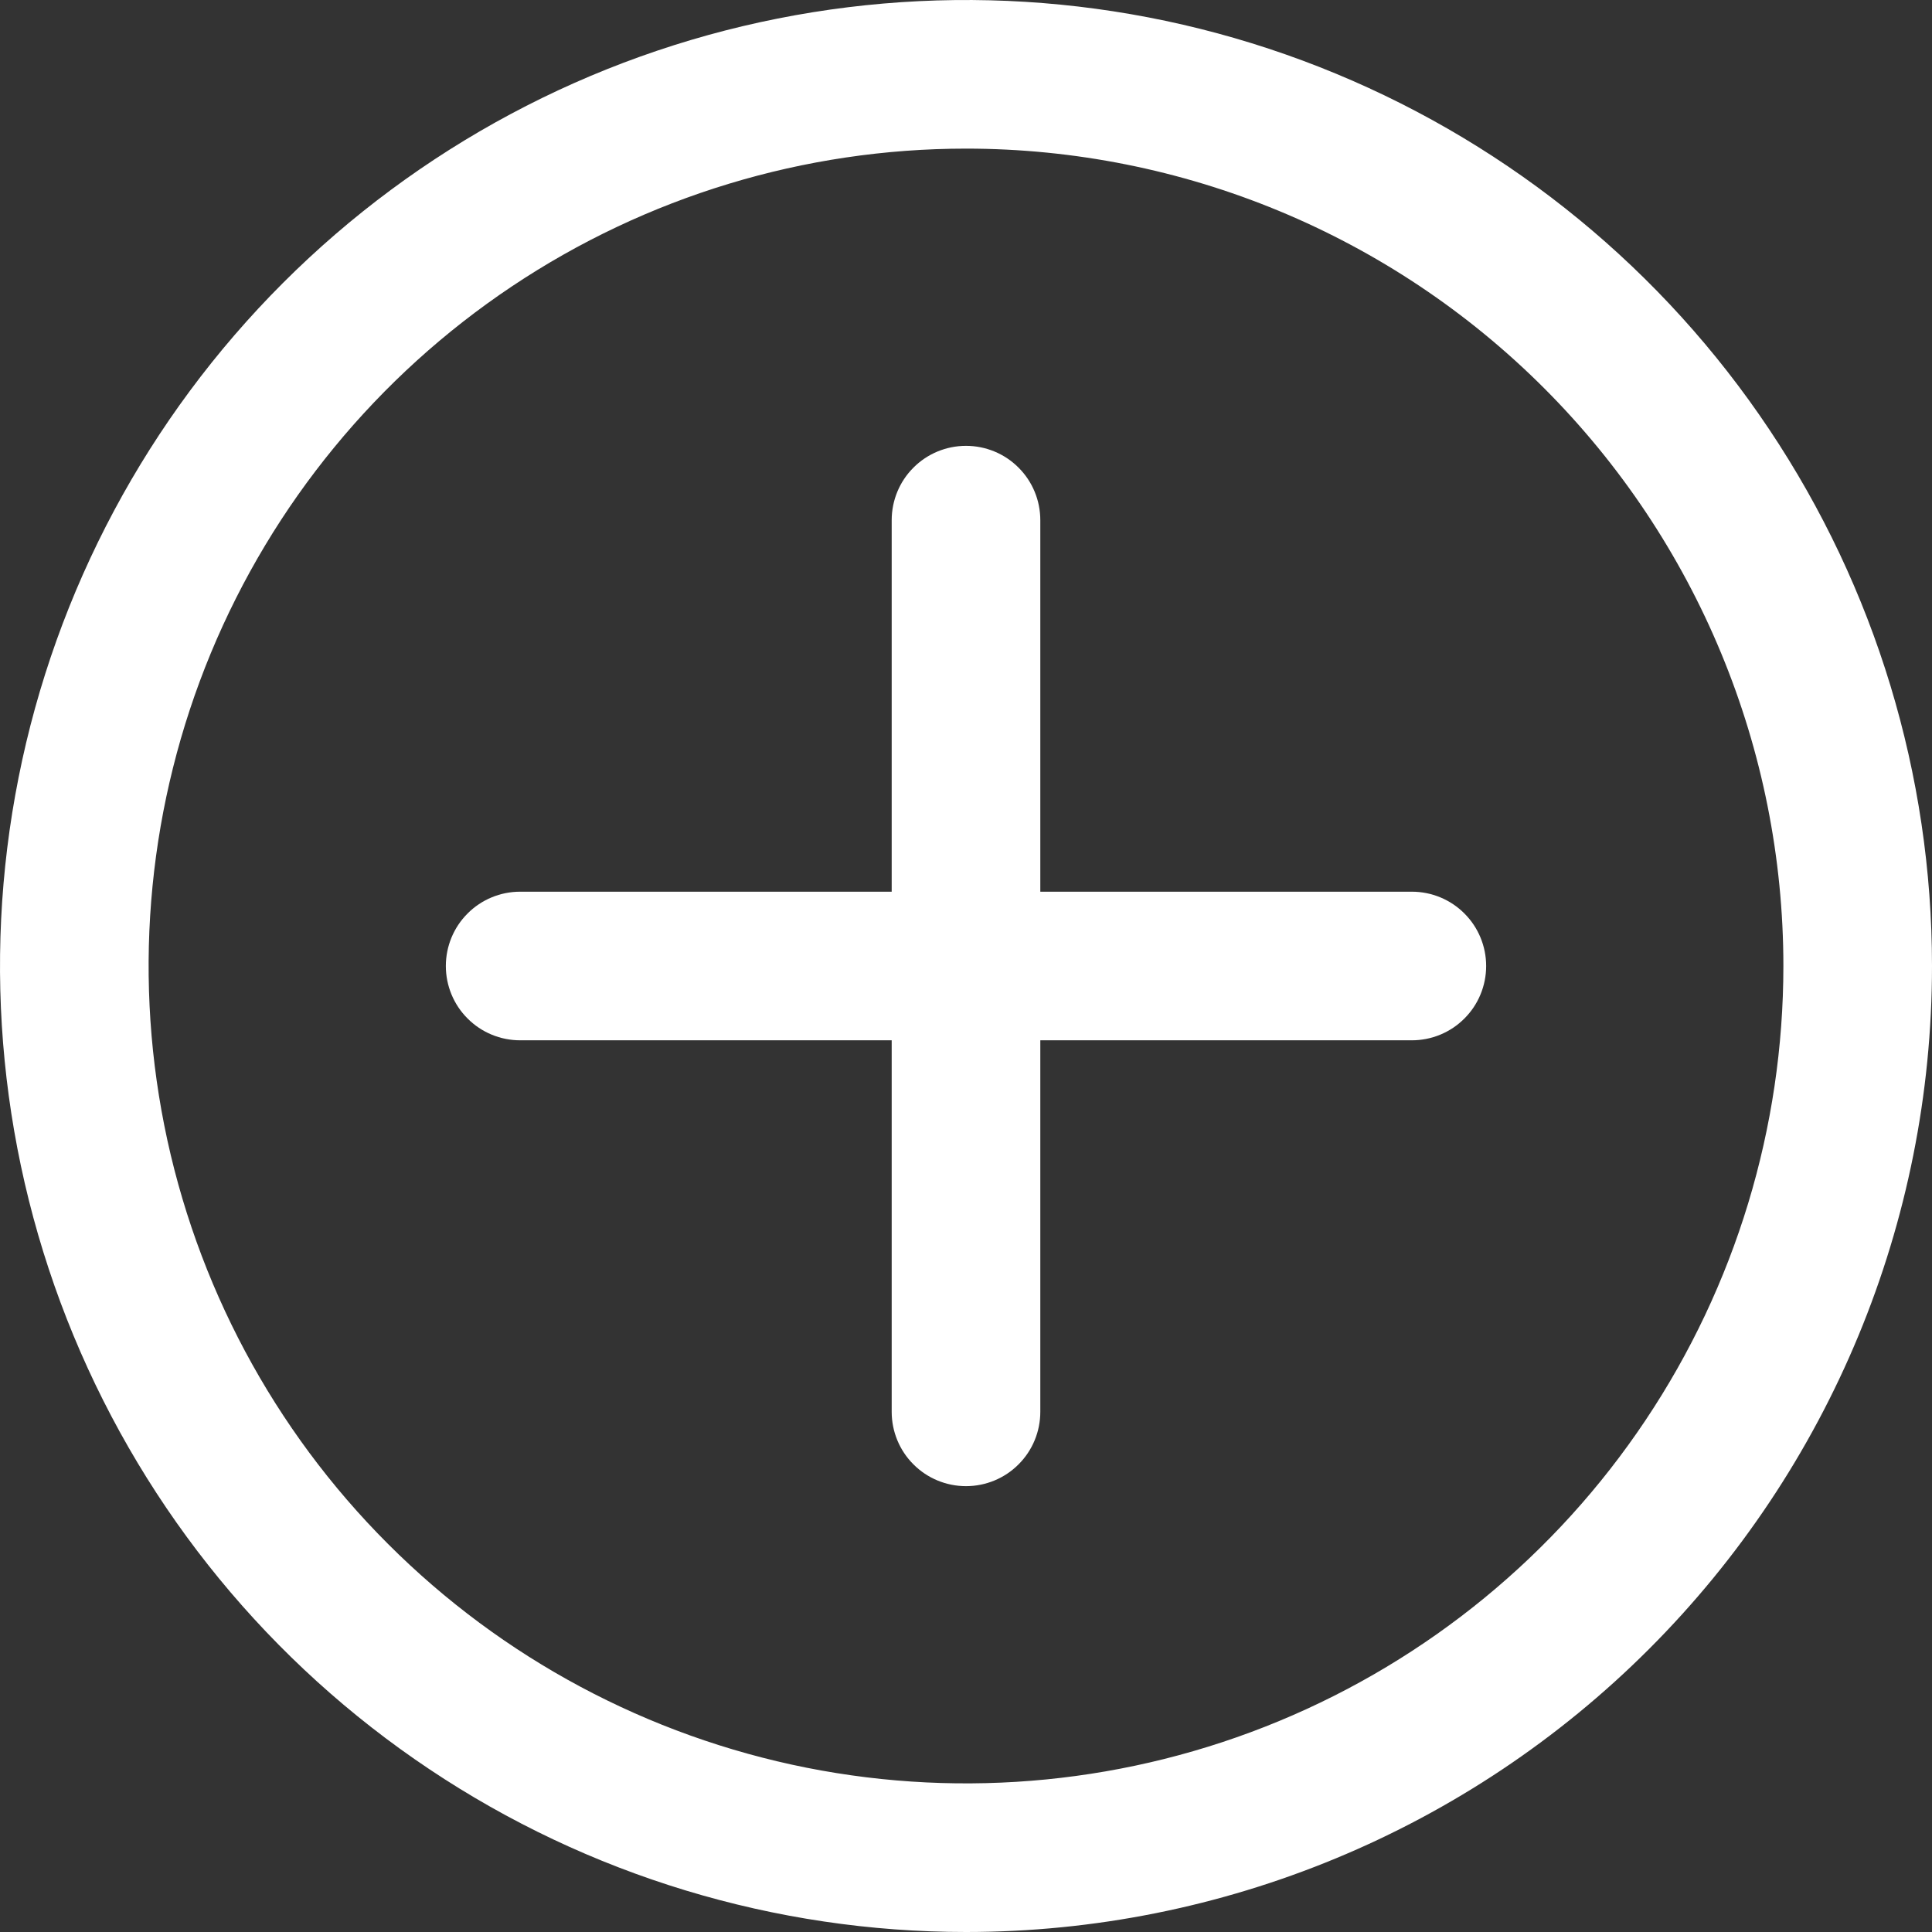 <?xml version="1.0" encoding="UTF-8"?> <svg xmlns="http://www.w3.org/2000/svg" width="26" height="26" viewBox="0 0 26 26" fill="none"><rect x="0" y="0" width="26" height="26" fill="#333333" stroke="none"/><path d="M13 26C10.429 26 7.915 25.238 5.778 23.809C3.64 22.381 1.974 20.35 0.99 17.975C0.006 15.6 -0.252 12.986 0.25 10.464C0.751 7.942 1.99 5.626 3.808 3.808C5.626 1.99 7.942 0.751 10.464 0.25C12.986 -0.252 15.6 0.006 17.975 0.99C20.35 1.974 22.381 3.64 23.809 5.778C25.238 7.915 26 10.429 26 13C26 16.448 24.63 19.754 22.192 22.192C19.754 24.63 16.448 26 13 26ZM13 2C10.824 2 8.698 2.645 6.889 3.854C5.08 5.063 3.67 6.78 2.837 8.79C2.005 10.8 1.787 13.012 2.211 15.146C2.636 17.28 3.683 19.24 5.222 20.778C6.76 22.317 8.72 23.364 10.854 23.789C12.988 24.213 15.2 23.995 17.209 23.163C19.22 22.33 20.938 20.92 22.146 19.111C23.355 17.302 24 15.176 24 13C24 10.083 22.841 7.285 20.778 5.222C18.715 3.159 15.917 2 13 2Z" fill="white"></path><path d="M13 20C12.735 20 12.48 19.895 12.293 19.707C12.105 19.52 12 19.265 12 19V7C12 6.735 12.105 6.48 12.293 6.293C12.48 6.105 12.735 6 13 6C13.265 6 13.52 6.105 13.707 6.293C13.895 6.48 14 6.735 14 7V19C14 19.265 13.895 19.52 13.707 19.707C13.52 19.895 13.265 20 13 20Z" fill="white"></path><path d="M19 14H7C6.735 14 6.48 13.895 6.293 13.707C6.105 13.52 6 13.265 6 13C6 12.735 6.105 12.48 6.293 12.293C6.48 12.105 6.735 12 7 12H19C19.265 12 19.52 12.105 19.707 12.293C19.895 12.48 20 12.735 20 13C20 13.265 19.895 13.52 19.707 13.707C19.52 13.895 19.265 14 19 14Z" fill="white"></path></svg> 